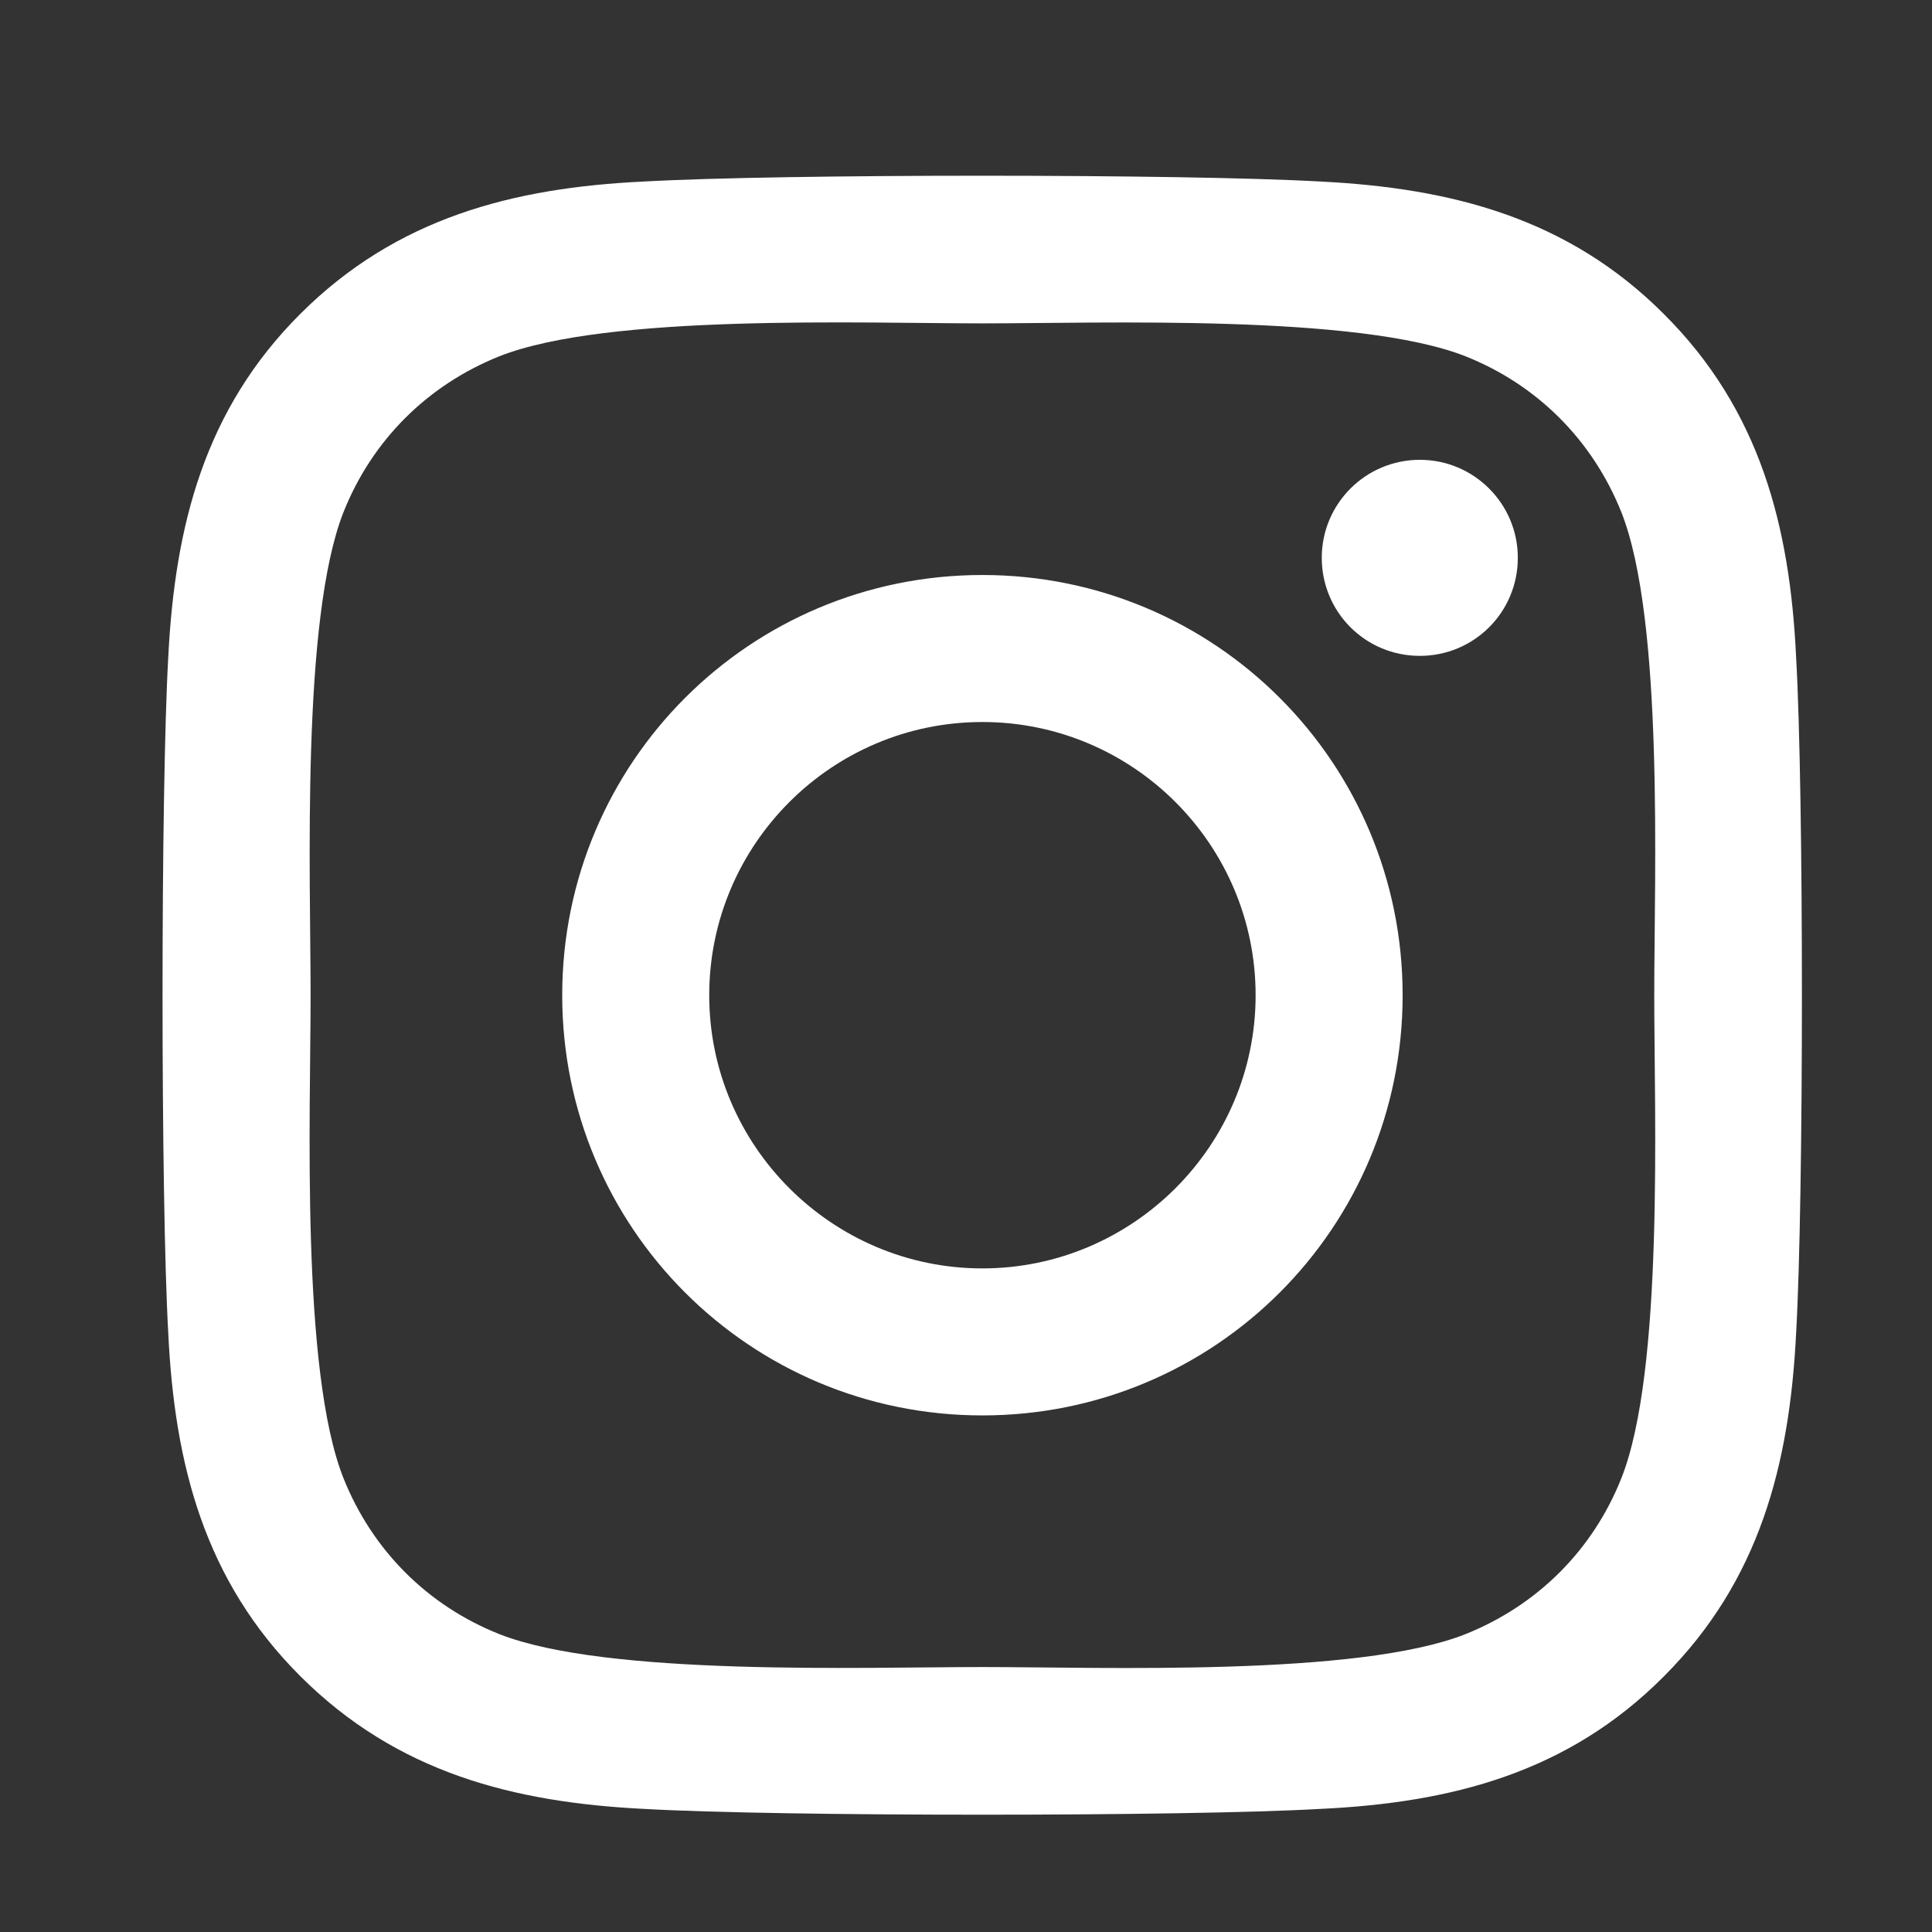 <?xml version="1.0" encoding="UTF-8"?>
<svg xmlns="http://www.w3.org/2000/svg" width="21" height="21" viewBox="0 0 21 21" fill="none">
  <rect x="0" y="0" width="21" height="21" fill="#333333" stroke="none"/>
  <path fill-rule="evenodd" clip-rule="evenodd" d="M10.678 6.25C8.15 6.25 6.111 8.289 6.111 10.818C6.111 13.346 8.15 15.385 10.678 15.385C13.207 15.385 15.246 13.346 15.246 10.818C15.246 8.289 13.207 6.25 10.678 6.25ZM10.678 13.787C9.044 13.787 7.709 12.455 7.709 10.818C7.709 9.18 9.04 7.848 10.678 7.848C12.316 7.848 13.648 9.18 13.648 10.818C13.648 12.455 12.312 13.787 10.678 13.787ZM16.498 6.063C16.498 6.656 16.021 7.129 15.433 7.129C14.84 7.129 14.367 6.652 14.367 6.063C14.367 5.475 14.844 4.998 15.433 4.998C16.021 4.998 16.498 5.475 16.498 6.063ZM19.523 7.145C19.456 5.717 19.13 4.453 18.084 3.412C17.043 2.37 15.778 2.044 14.351 1.973C12.88 1.889 8.472 1.889 7.001 1.973C5.578 2.04 4.314 2.366 3.268 3.408C2.223 4.449 1.901 5.713 1.829 7.141C1.746 8.611 1.746 13.02 1.829 14.491C1.897 15.918 2.223 17.182 3.268 18.223C4.314 19.265 5.574 19.591 7.001 19.662C8.472 19.746 12.88 19.746 14.351 19.662C15.778 19.595 17.043 19.269 18.084 18.223C19.126 17.182 19.452 15.918 19.523 14.491C19.607 13.02 19.607 8.615 19.523 7.145ZM17.623 16.069C17.313 16.848 16.713 17.448 15.93 17.762C14.757 18.227 11.974 18.12 10.678 18.12C9.382 18.12 6.596 18.223 5.427 17.762C4.648 17.452 4.048 16.852 3.734 16.069C3.268 14.896 3.376 12.114 3.376 10.818C3.376 9.522 3.272 6.735 3.734 5.566C4.044 4.787 4.644 4.187 5.427 3.873C6.6 3.408 9.382 3.515 10.678 3.515C11.974 3.515 14.761 3.412 15.93 3.873C16.709 4.183 17.309 4.783 17.623 5.566C18.088 6.739 17.981 9.522 17.981 10.818C17.981 12.114 18.088 14.9 17.623 16.069Z" fill="white"></path>
</svg>
